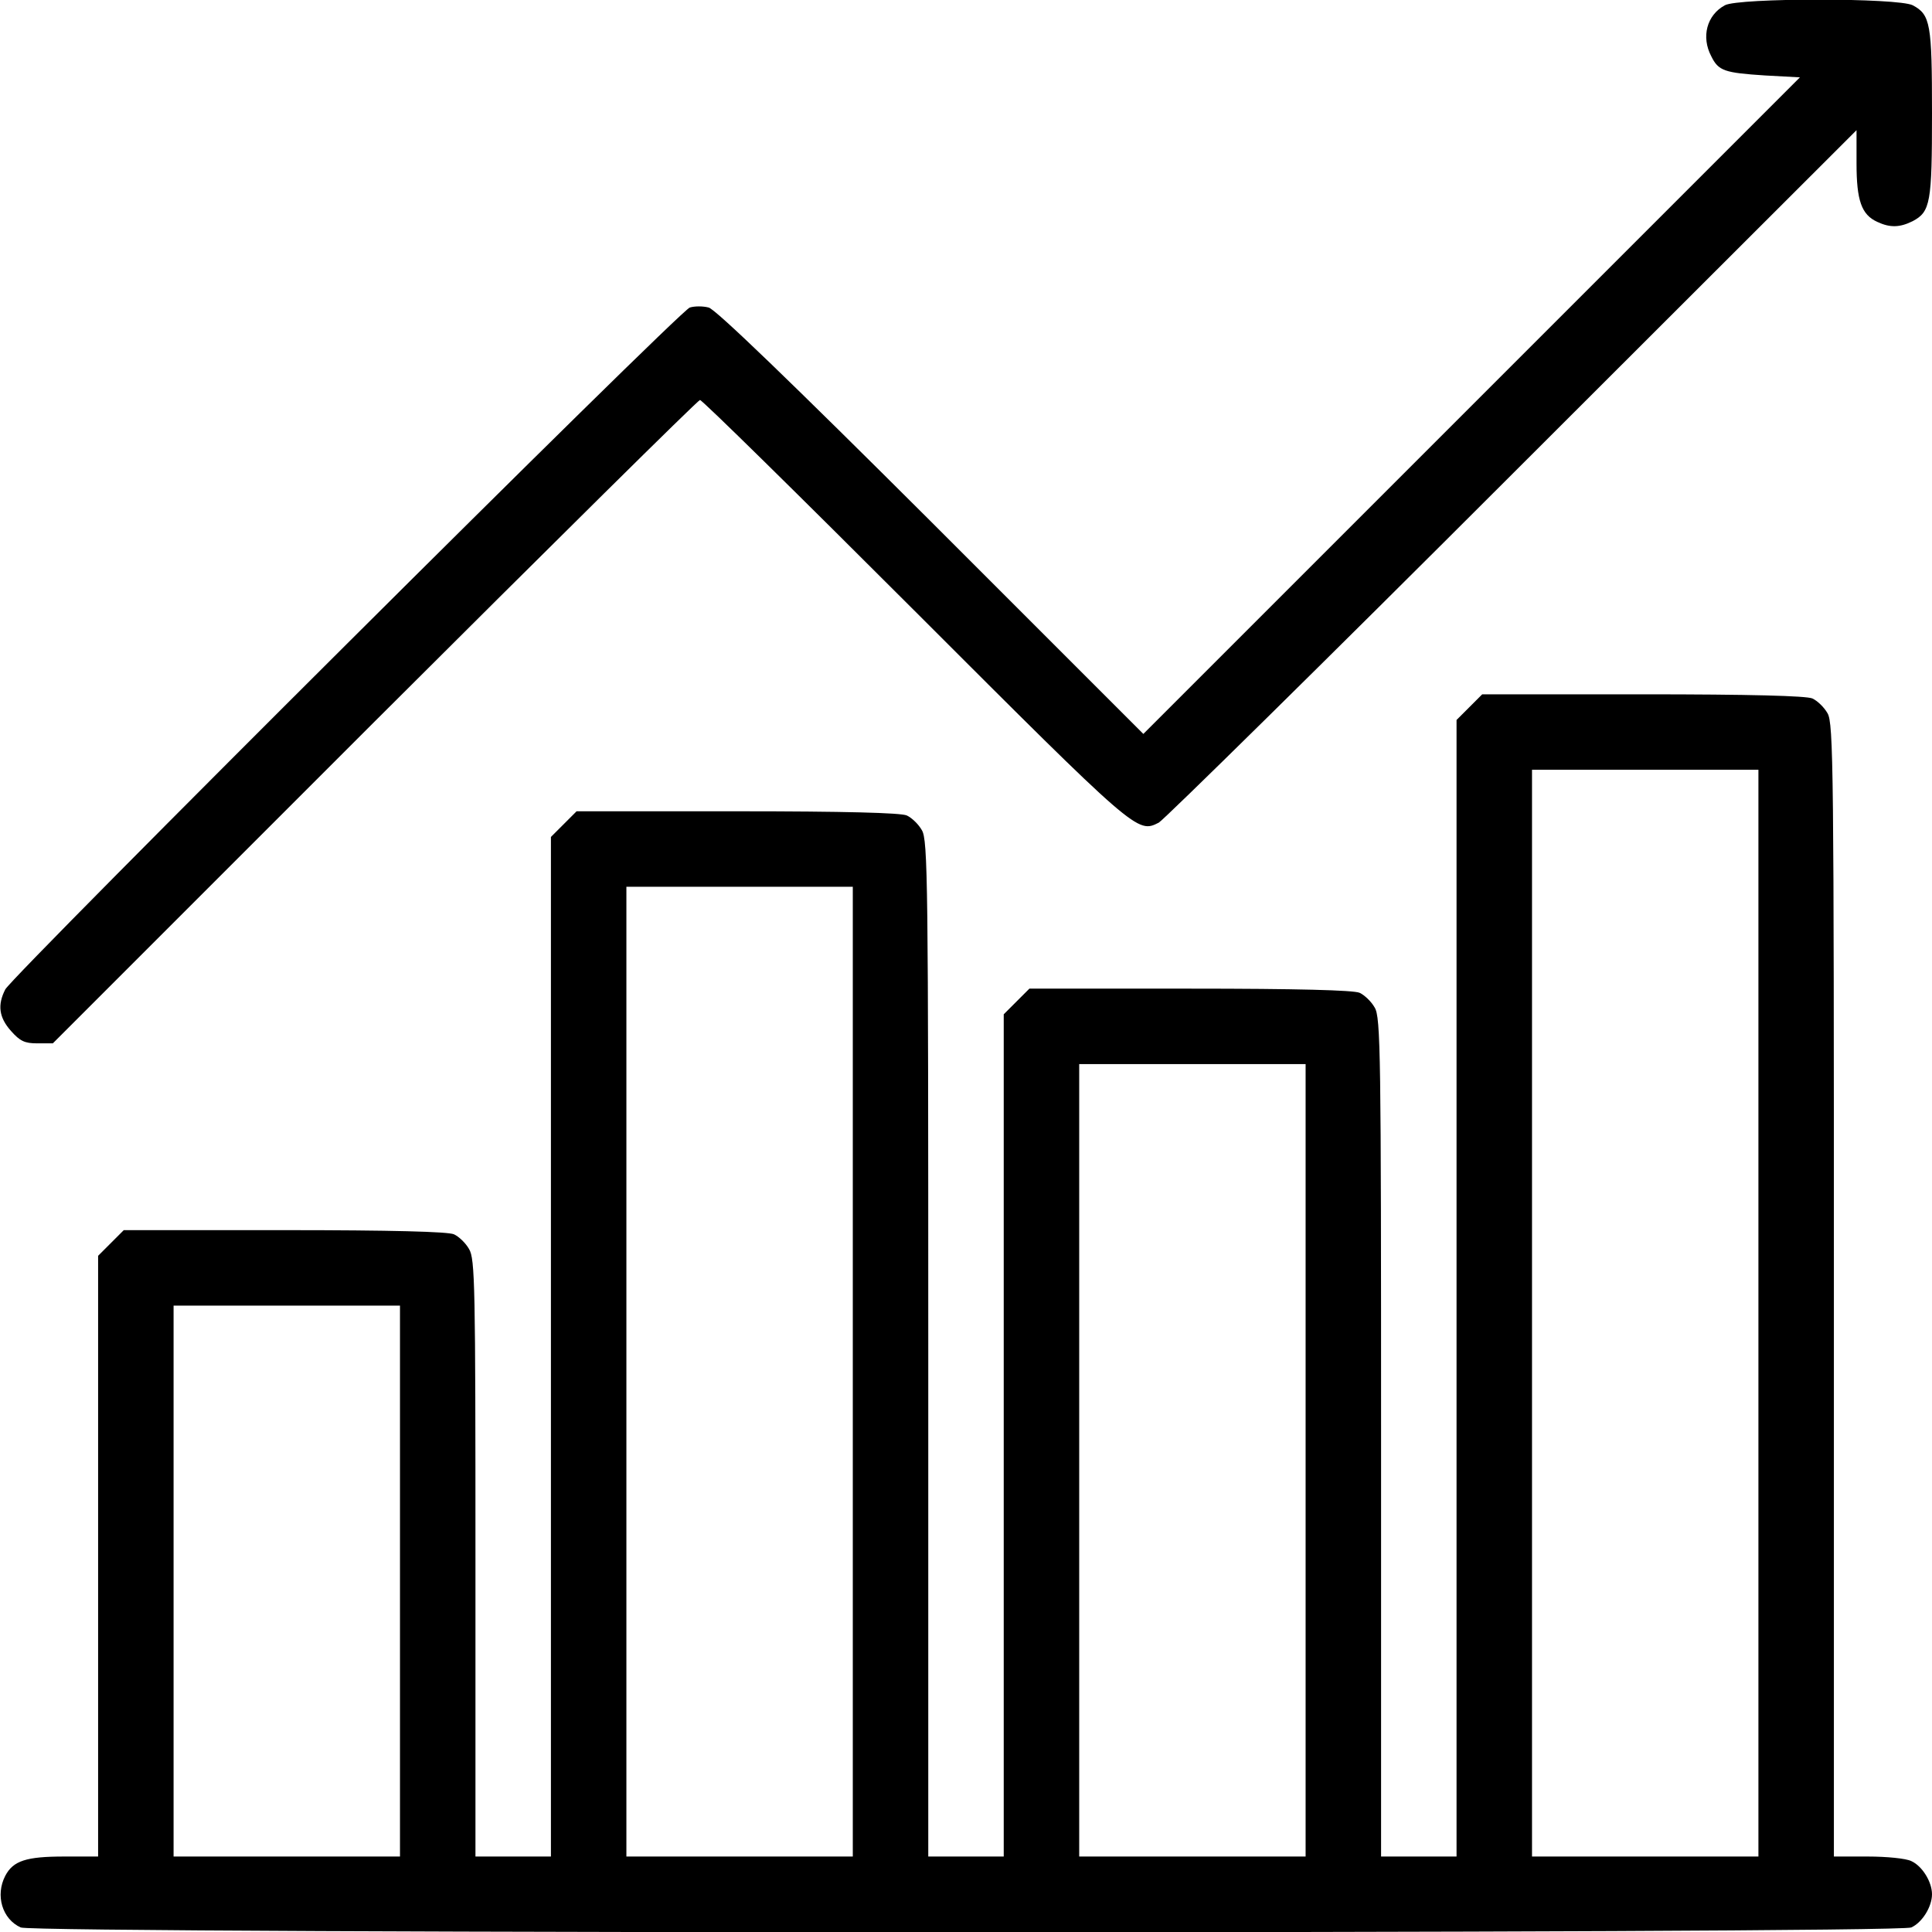 <?xml version="1.0" standalone="no"?>
<!DOCTYPE svg PUBLIC "-//W3C//DTD SVG 20010904//EN"
 "http://www.w3.org/TR/2001/REC-SVG-20010904/DTD/svg10.dtd">
<svg version="1.0" xmlns="http://www.w3.org/2000/svg"
 width="512pt" height="512pt" viewBox="0 0 512 512"
 preserveAspectRatio="xMidYMid meet">

<g transform="translate(0,512) scale(0.1,-0.1)"
fill="#000000" stroke="none">
<path d="M4571 5106 c-48 -26 -63 -84 -36 -135 19 -39 35 -44 143 -51 l92 -5
-870 -870 -870 -870 -562 562 c-369 368 -572 564 -590 568 -15 4 -37 4 -50 0
-27 -8 -1792 -1767 -1814 -1807 -21 -41 -17 -74 15 -110 24 -27 36 -33 70 -33
l41 0 853 853 c469 468 857 852 862 852 6 0 262 -252 570 -560 589 -589 589
-589 646 -560 13 7 435 422 937 924 l912 911 0 -88 c0 -98 13 -136 55 -155 34
-16 60 -15 94 2 47 25 51 49 51 286 0 237 -4 261 -51 286 -39 20 -462 20 -498
0z"/>
<path d="M3894 3246 l-34 -34 0 -1506 0 -1506 -100 0 -100 0 0 1111 c0 1019
-1 1113 -17 1139 -9 16 -27 33 -40 39 -16 7 -165 11 -449 11 l-426 0 -34 -34
-34 -34 0 -1116 0 -1116 -100 0 -100 0 0 1346 c0 1238 -1 1348 -17 1374 -9 16
-27 33 -40 39 -16 7 -165 11 -449 11 l-426 0 -34 -34 -34 -34 0 -1351 0 -1351
-100 0 -100 0 0 791 c0 720 -1 793 -17 819 -9 16 -27 33 -40 39 -16 7 -165 11
-449 11 l-426 0 -34 -34 -34 -34 0 -796 0 -796 -90 0 c-100 0 -135 -11 -156
-51 -27 -52 -8 -115 41 -137 38 -17 4972 -17 5010 0 29 13 55 55 55 88 0 33
-26 75 -55 88 -14 7 -66 12 -115 12 l-90 0 0 1501 c0 1382 -1 1503 -17 1529
-9 16 -27 33 -40 39 -16 7 -165 11 -449 11 l-426 0 -34 -34z m766 -1606 l0
-1440 -300 0 -300 0 0 1440 0 1440 300 0 300 0 0 -1440z m-2400 -155 l0 -1285
-300 0 -300 0 0 1285 0 1285 300 0 300 0 0 -1285z m1200 -235 l0 -1050 -300 0
-300 0 0 1050 0 1050 300 0 300 0 0 -1050z m-2400 -320 l0 -730 -300 0 -300 0
0 730 0 730 300 0 300 0 0 -730z"/>
</g>
</svg>
